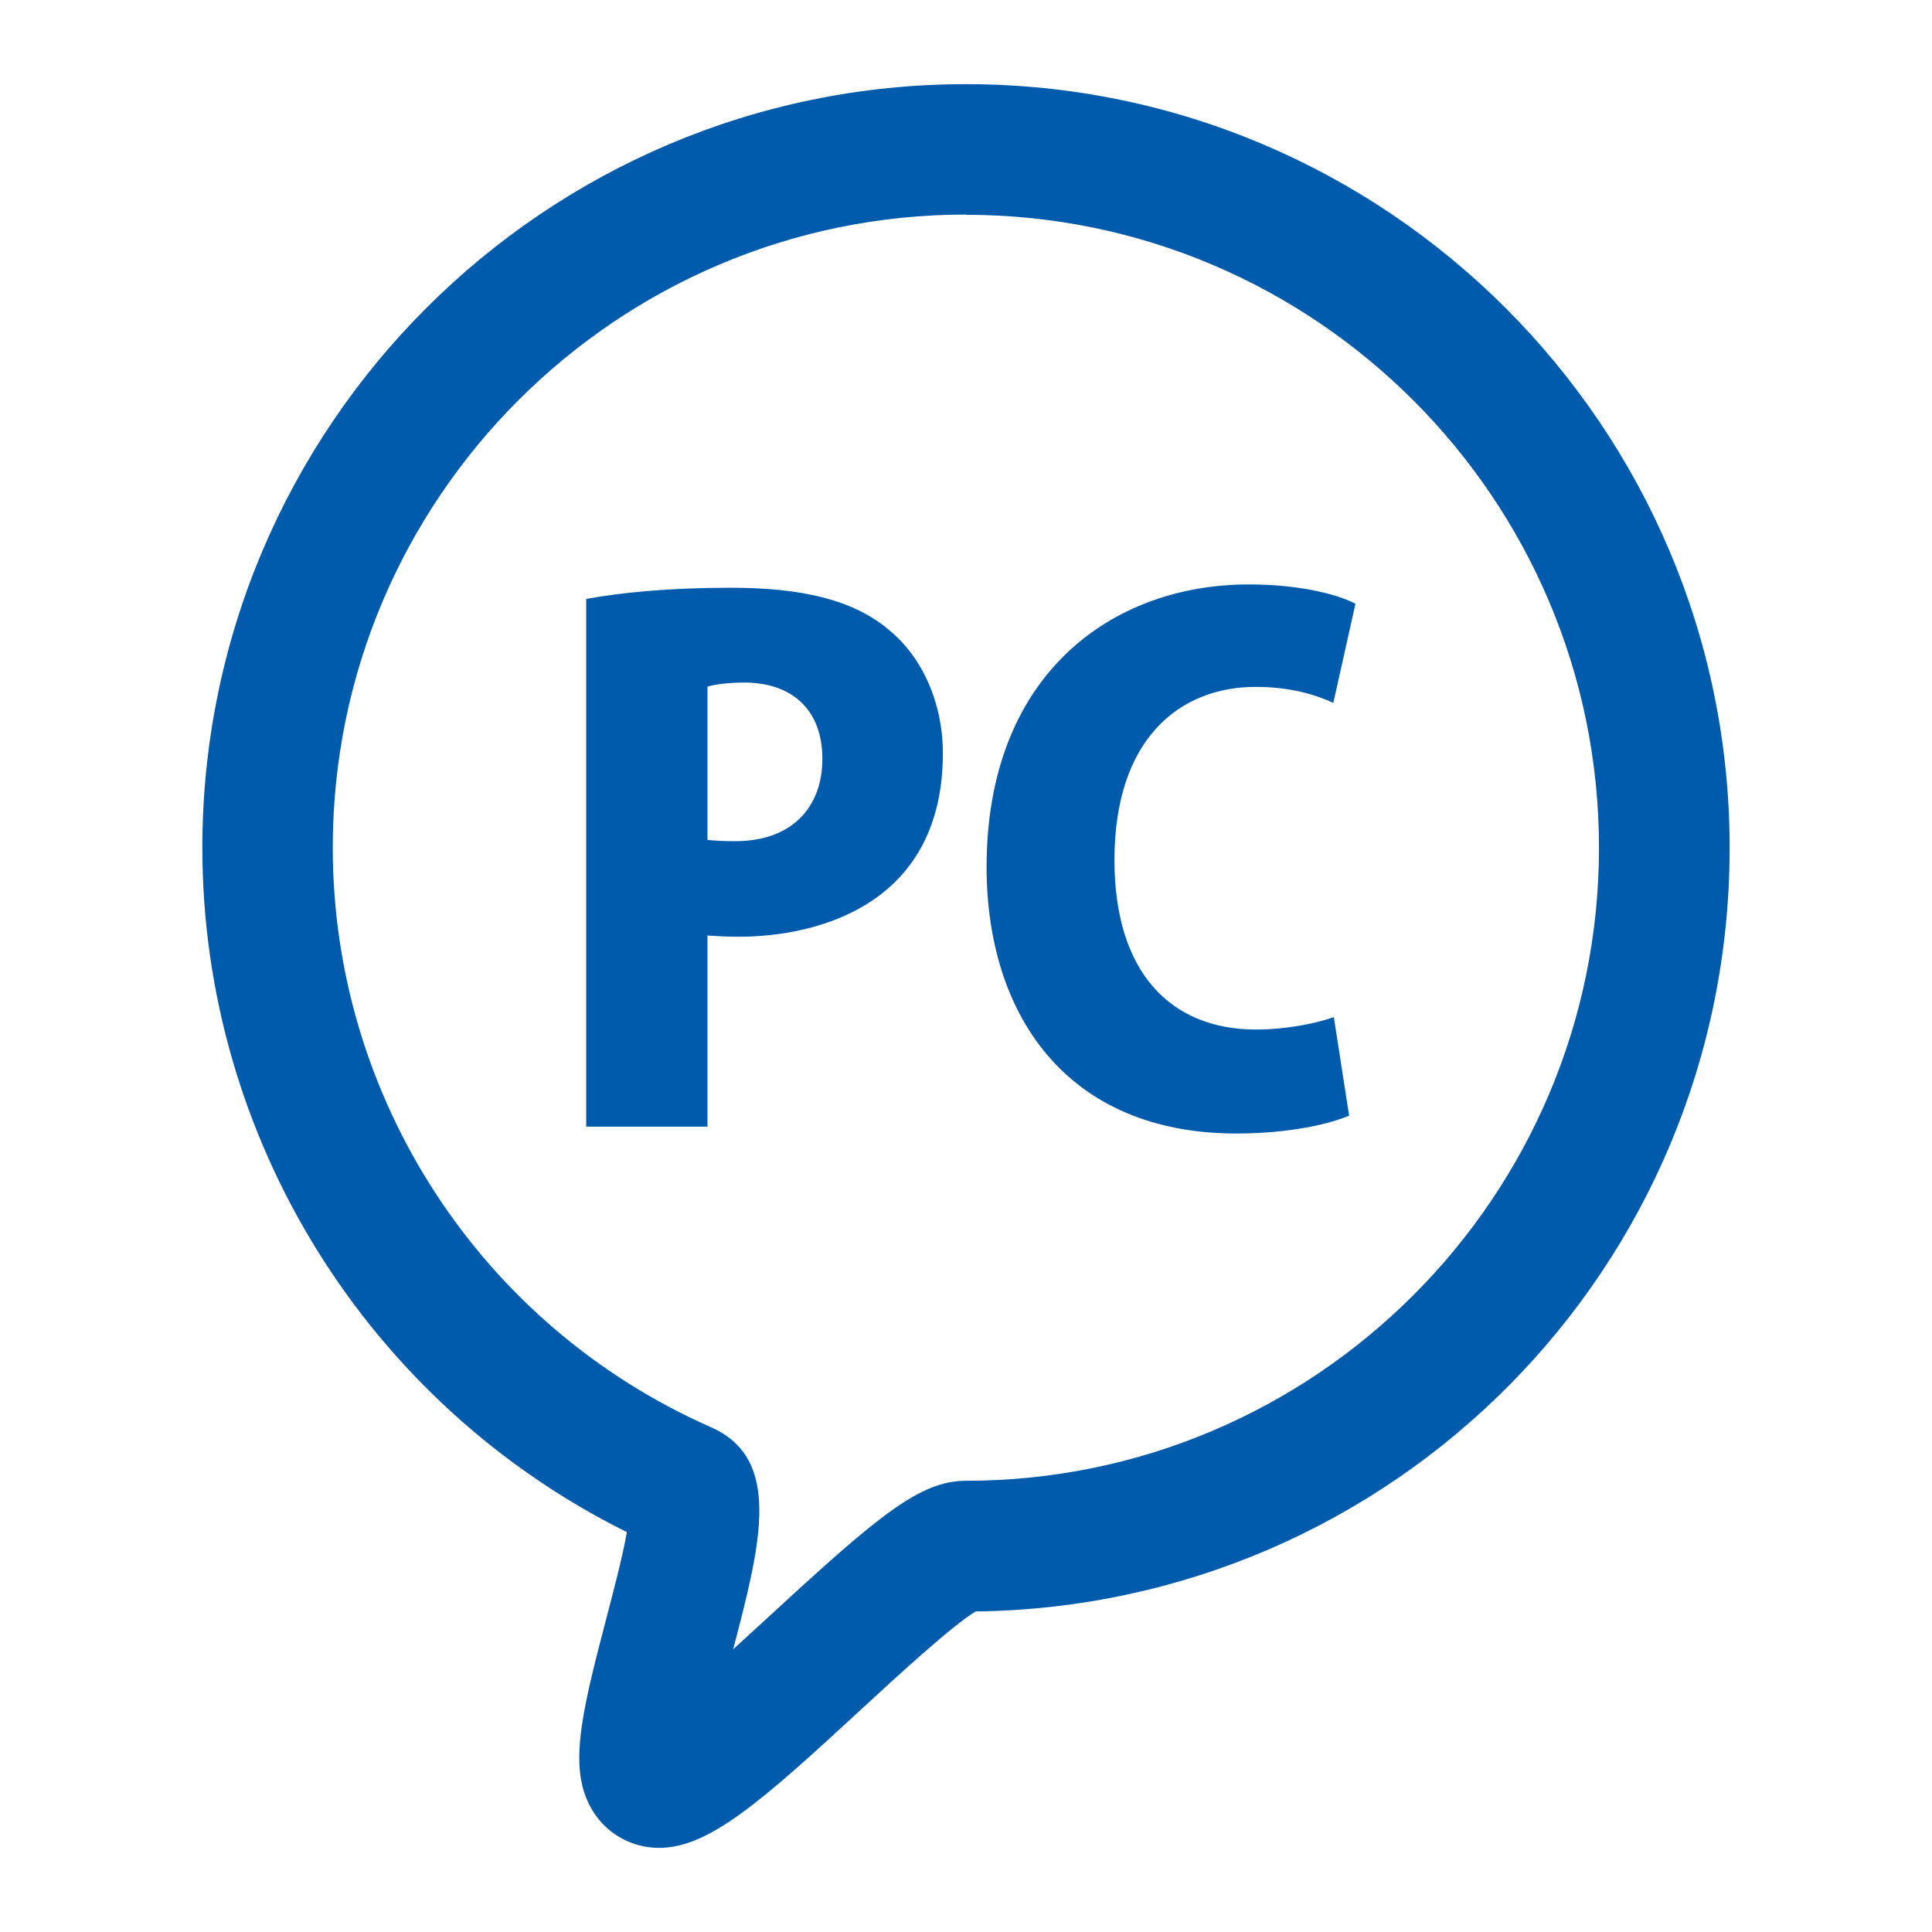 <?xml version="1.0" encoding="UTF-8"?><svg id="_レイヤー_1" xmlns="http://www.w3.org/2000/svg" viewBox="0 0 76 76"><defs><style>.cls-1{fill:#005bac;}</style></defs><path class="cls-1" d="M25.93,72.69c-.22,0-.44-.02-.66-.07-.82-.18-1.51-.67-1.95-1.38-.98-1.59-.49-3.68,.52-7.53,.26-.99,.65-2.47,.82-3.44-10.19-5.06-16.7-15.48-16.7-26.92C7.96,16.78,21.44,3.31,38,3.31s30.04,13.48,30.04,30.04-13.27,29.84-29.66,30.04c-.89,.53-3.05,2.51-4.5,3.85-3.95,3.65-6,5.45-7.95,5.45ZM38,8.44c-13.73,0-24.91,11.17-24.91,24.9,0,9.86,5.83,18.81,14.87,22.8,2.82,1.24,1.98,4.55,.88,8.74,.56-.51,1.1-1.01,1.55-1.42,4.19-3.86,5.81-5.21,7.61-5.21,13.73,0,24.9-11.17,24.9-24.9s-11.17-24.9-24.9-24.9Zm-12.11,52.4h0Z"/><g><path class="cls-1" d="M23.06,23.56c1.36-.25,3.27-.44,5.67-.44,2.78,0,4.82,.46,6.24,1.66,1.33,1.09,2.12,2.89,2.12,4.85,0,5.86-4.77,7.22-8.06,7.22-.46,0-.87-.03-1.2-.05v7.52h-4.77V23.56Zm4.77,9.48c.3,.03,.6,.05,1.09,.05,2.23,0,3.43-1.33,3.43-3.24s-1.17-3-3.08-3c-.65,0-1.17,.08-1.44,.16v6.02Z"/><path class="cls-1" d="M53.08,43.88c-.74,.33-2.37,.71-4.44,.71-6.67,0-9.83-4.66-9.83-10.49,0-7.54,4.9-11.11,10.32-11.11,2.12,0,3.59,.44,4.19,.76l-.87,3.9c-.71-.33-1.72-.63-3.05-.63-3.02,0-5.56,2.07-5.56,6.81,0,4.39,2.18,6.67,5.58,6.67,1.09,0,2.31-.22,3.05-.49l.6,3.87Z"/></g></svg>